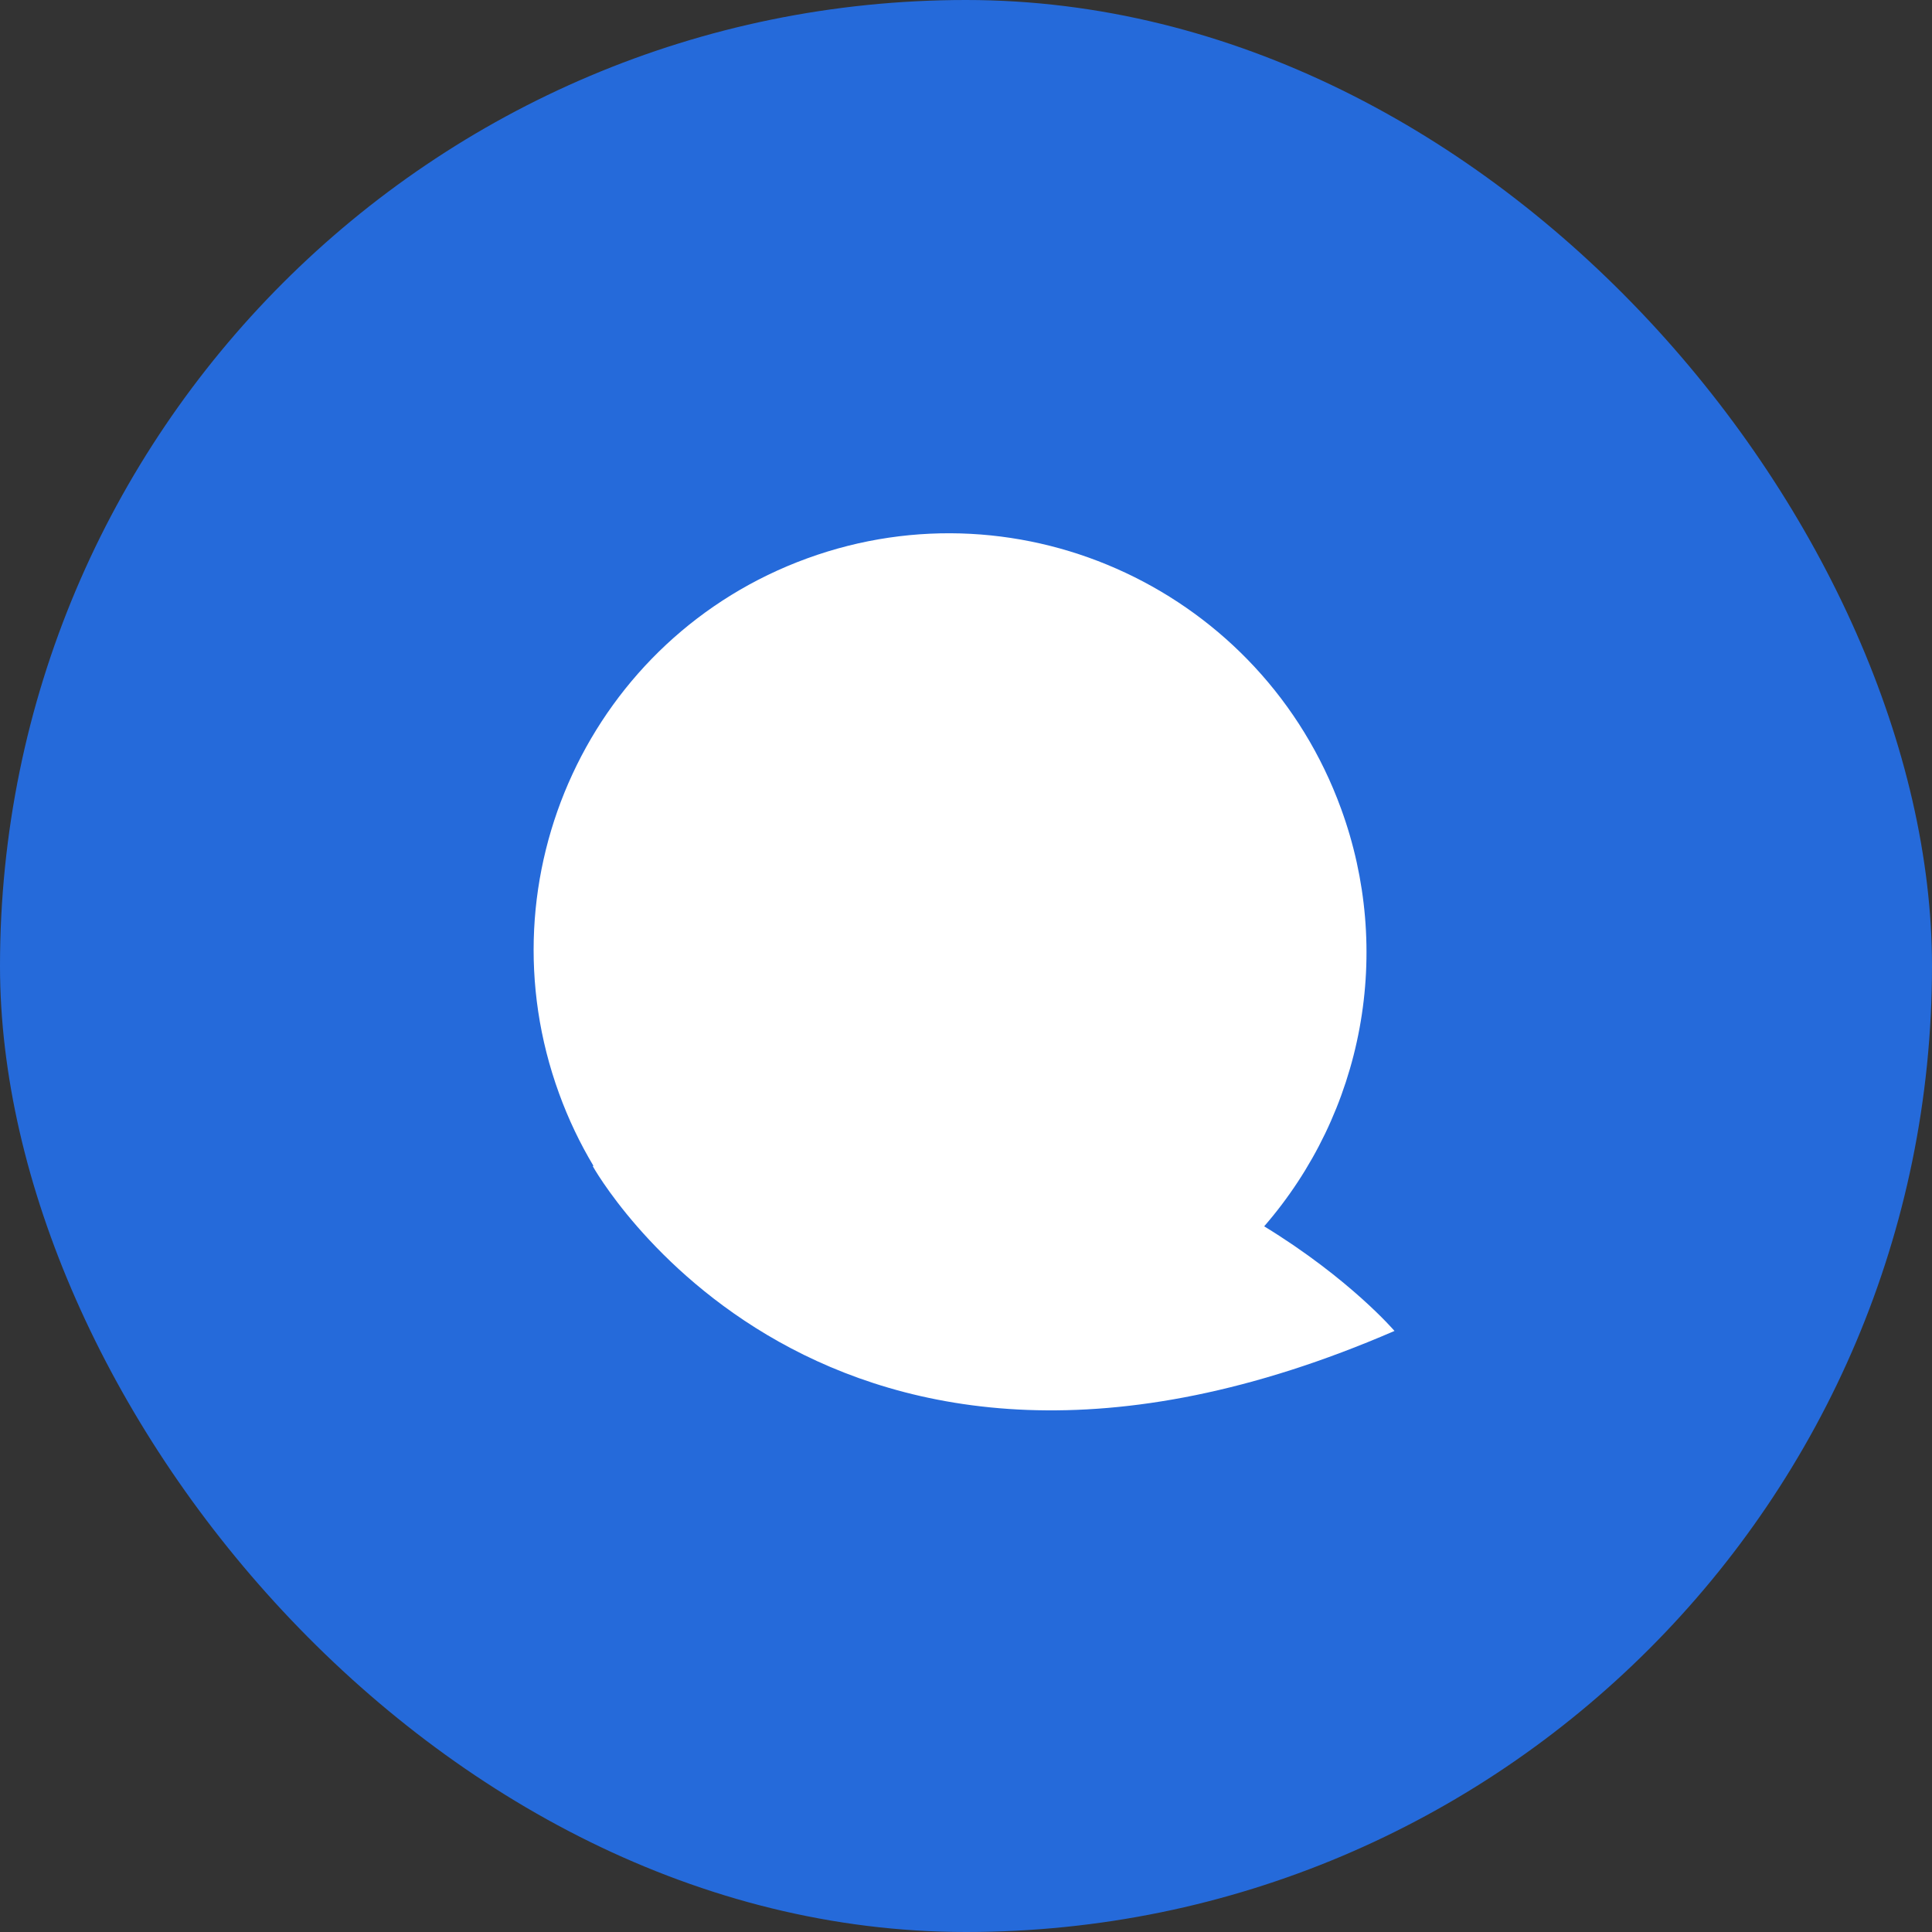 <svg width="65" height="65" viewBox="0 0 65 65" fill="none" xmlns="http://www.w3.org/2000/svg">
<rect x="0" y="0" width="65" height="65" fill="#333333" stroke="none"/>
<rect width="65" height="65" rx="32.5" fill="#256ADA"/>
<g clip-path="url(#clip0_201_791)">
<path fill-rule="evenodd" clip-rule="evenodd" d="M19.966 39.224L19.941 39.232C19.941 39.232 27.639 53.132 46.916 44.778C46.916 44.778 45.421 43.026 42.532 41.258C44.178 39.361 45.286 37.058 45.741 34.588C46.197 32.117 45.982 29.57 45.12 27.211C42.465 19.914 34.42 16.141 27.156 18.786C19.889 21.431 16.152 29.49 18.809 36.788C19.122 37.651 19.512 38.465 19.966 39.224Z" fill="white"/>
</g>
<defs>
<clipPath id="clip0_201_791">
<rect width="30" height="31" fill="white" transform="translate(17 17)"/>
</clipPath>
</defs>
</svg>
